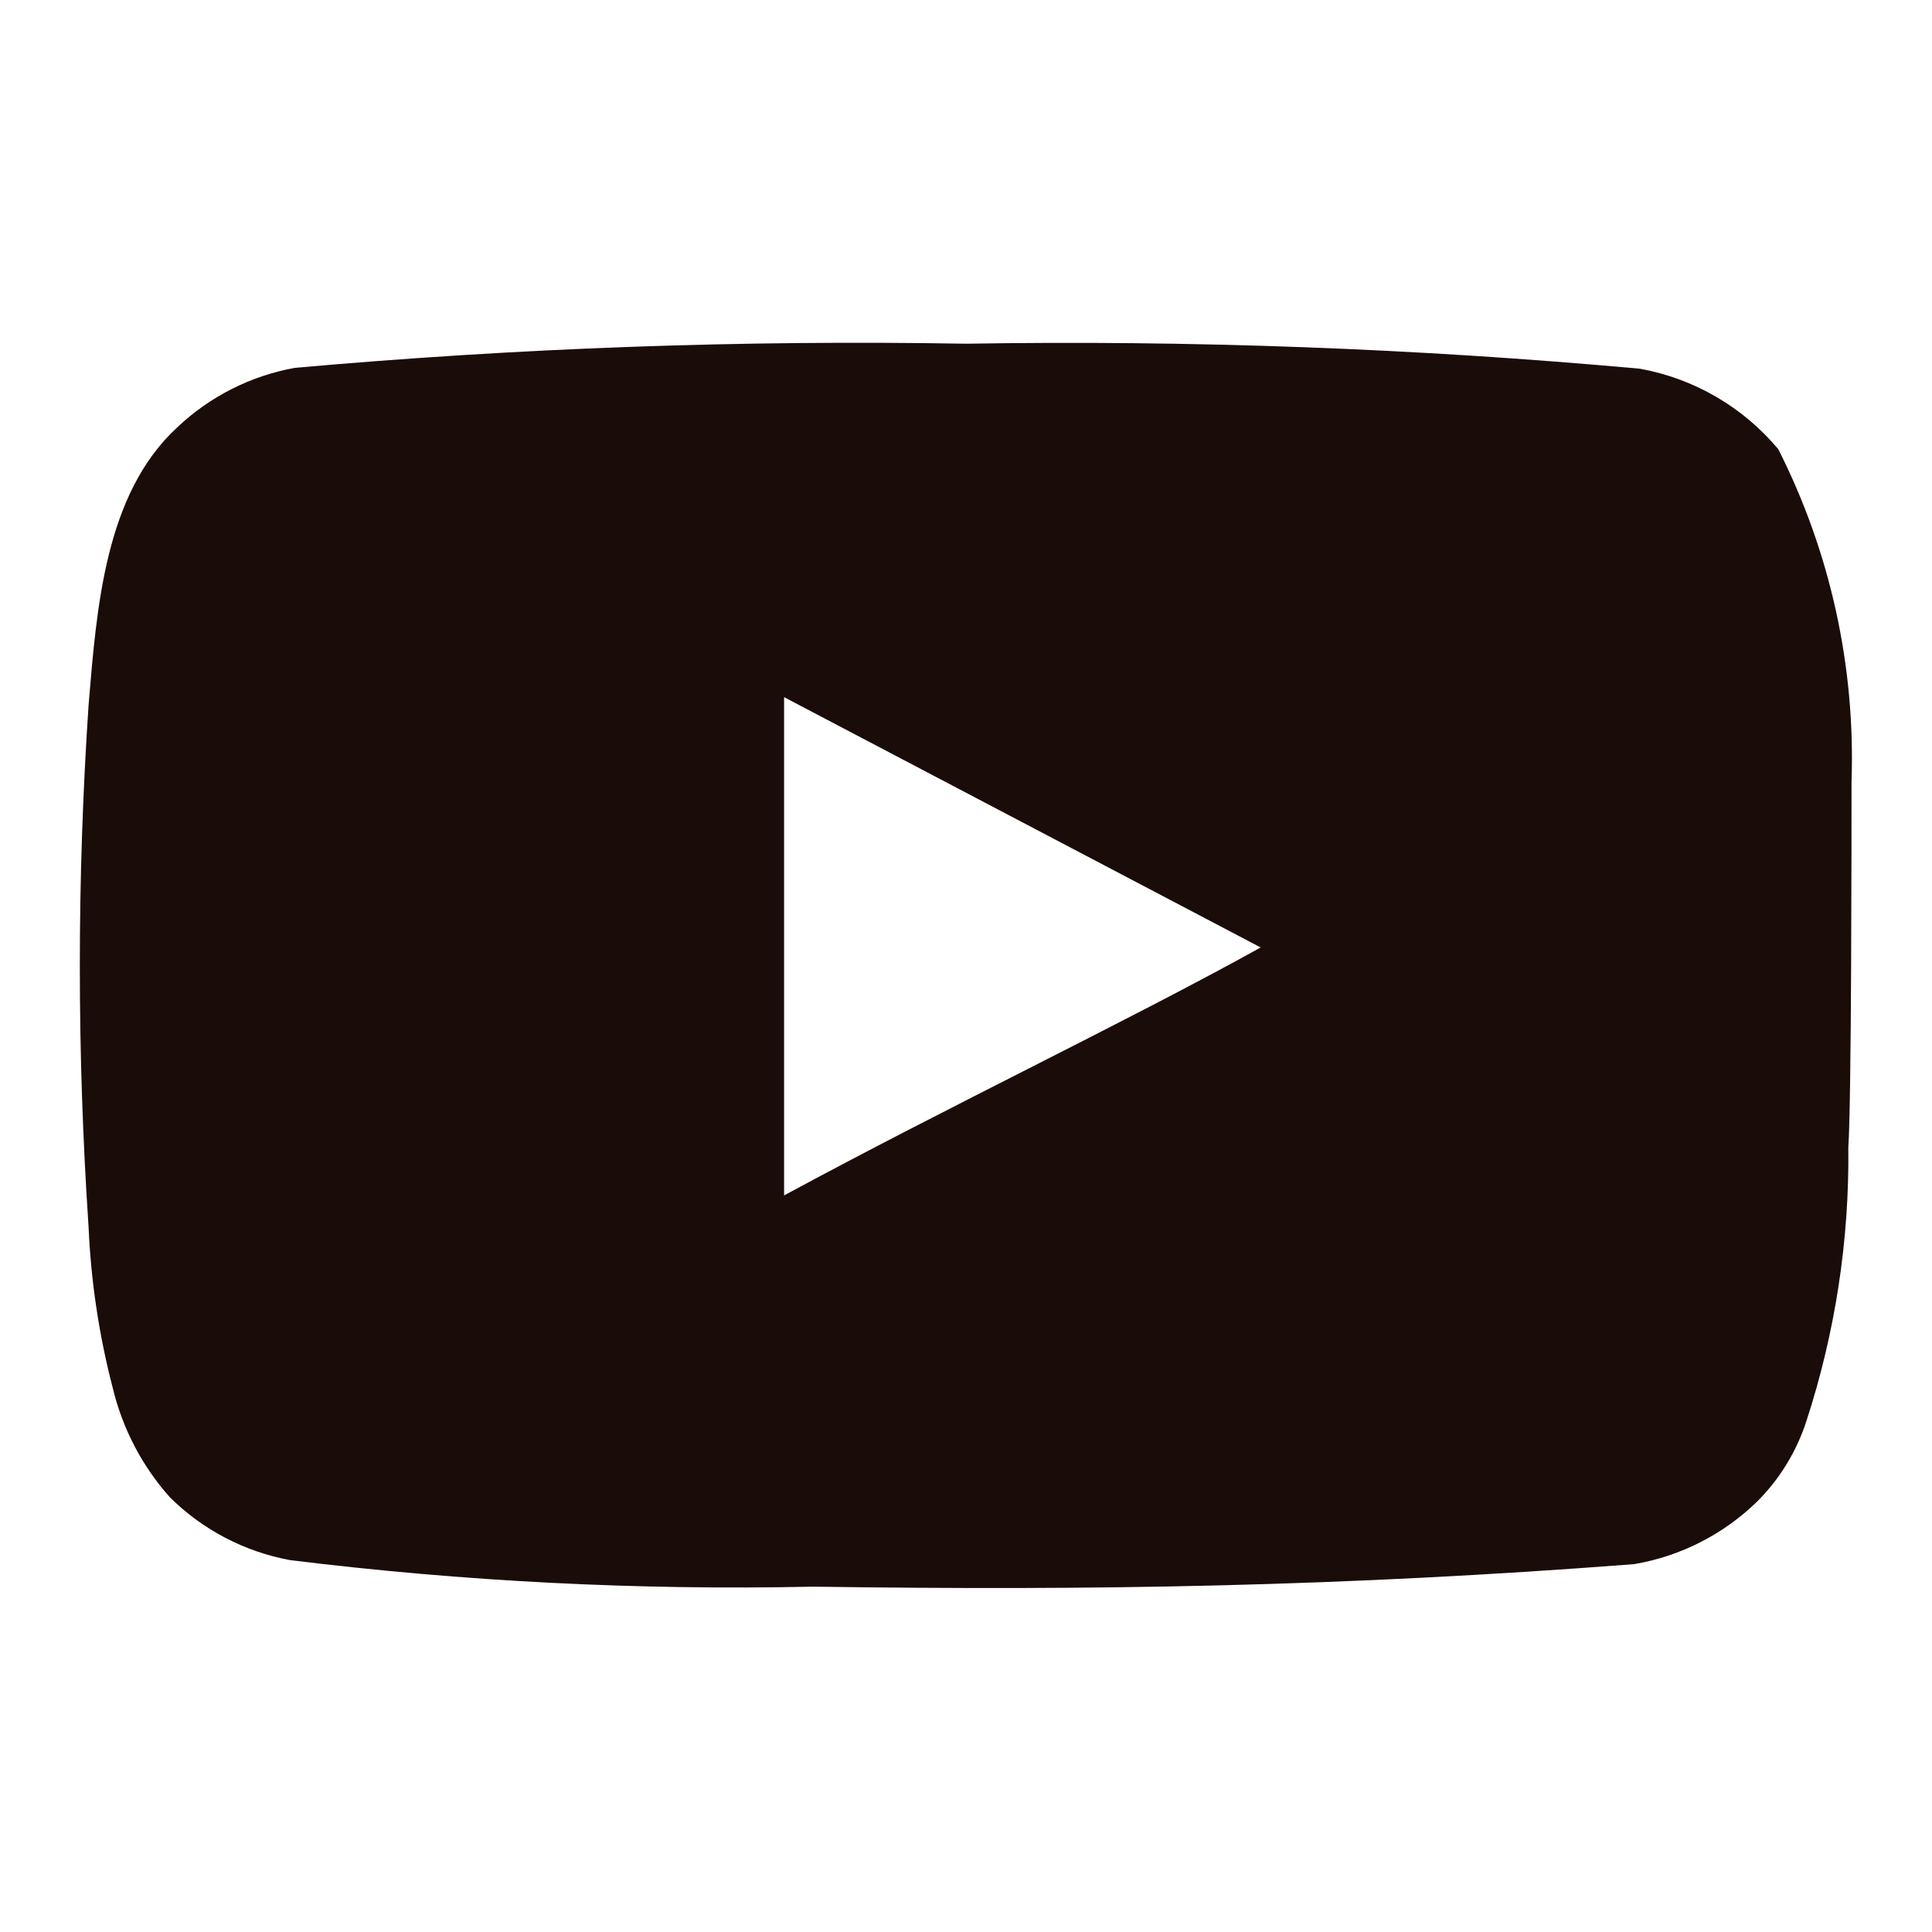 <svg width="32" height="32" viewBox="0 0 32 32" fill="none" xmlns="http://www.w3.org/2000/svg">
<path d="M30.667 12.947C30.733 11.038 30.316 9.144 29.454 7.44C28.869 6.741 28.058 6.269 27.161 6.107C23.451 5.77 19.725 5.632 16.001 5.693C12.29 5.629 8.578 5.763 4.881 6.093C4.15 6.226 3.473 6.569 2.934 7.08C1.734 8.187 1.601 10.08 1.467 11.68C1.274 14.557 1.274 17.443 1.467 20.32C1.506 21.221 1.64 22.114 1.867 22.987C2.028 23.66 2.353 24.283 2.814 24.8C3.357 25.338 4.049 25.7 4.801 25.84C7.675 26.195 10.572 26.342 13.467 26.28C18.134 26.347 22.227 26.28 27.067 25.907C27.837 25.776 28.549 25.413 29.107 24.867C29.481 24.493 29.759 24.036 29.921 23.533C30.398 22.07 30.632 20.539 30.614 19C30.667 18.253 30.667 13.747 30.667 12.947ZM12.987 19.8V11.547L20.881 15.693C18.667 16.92 15.747 18.307 12.987 19.8Z" fill="#1A0C08"/>
</svg>
